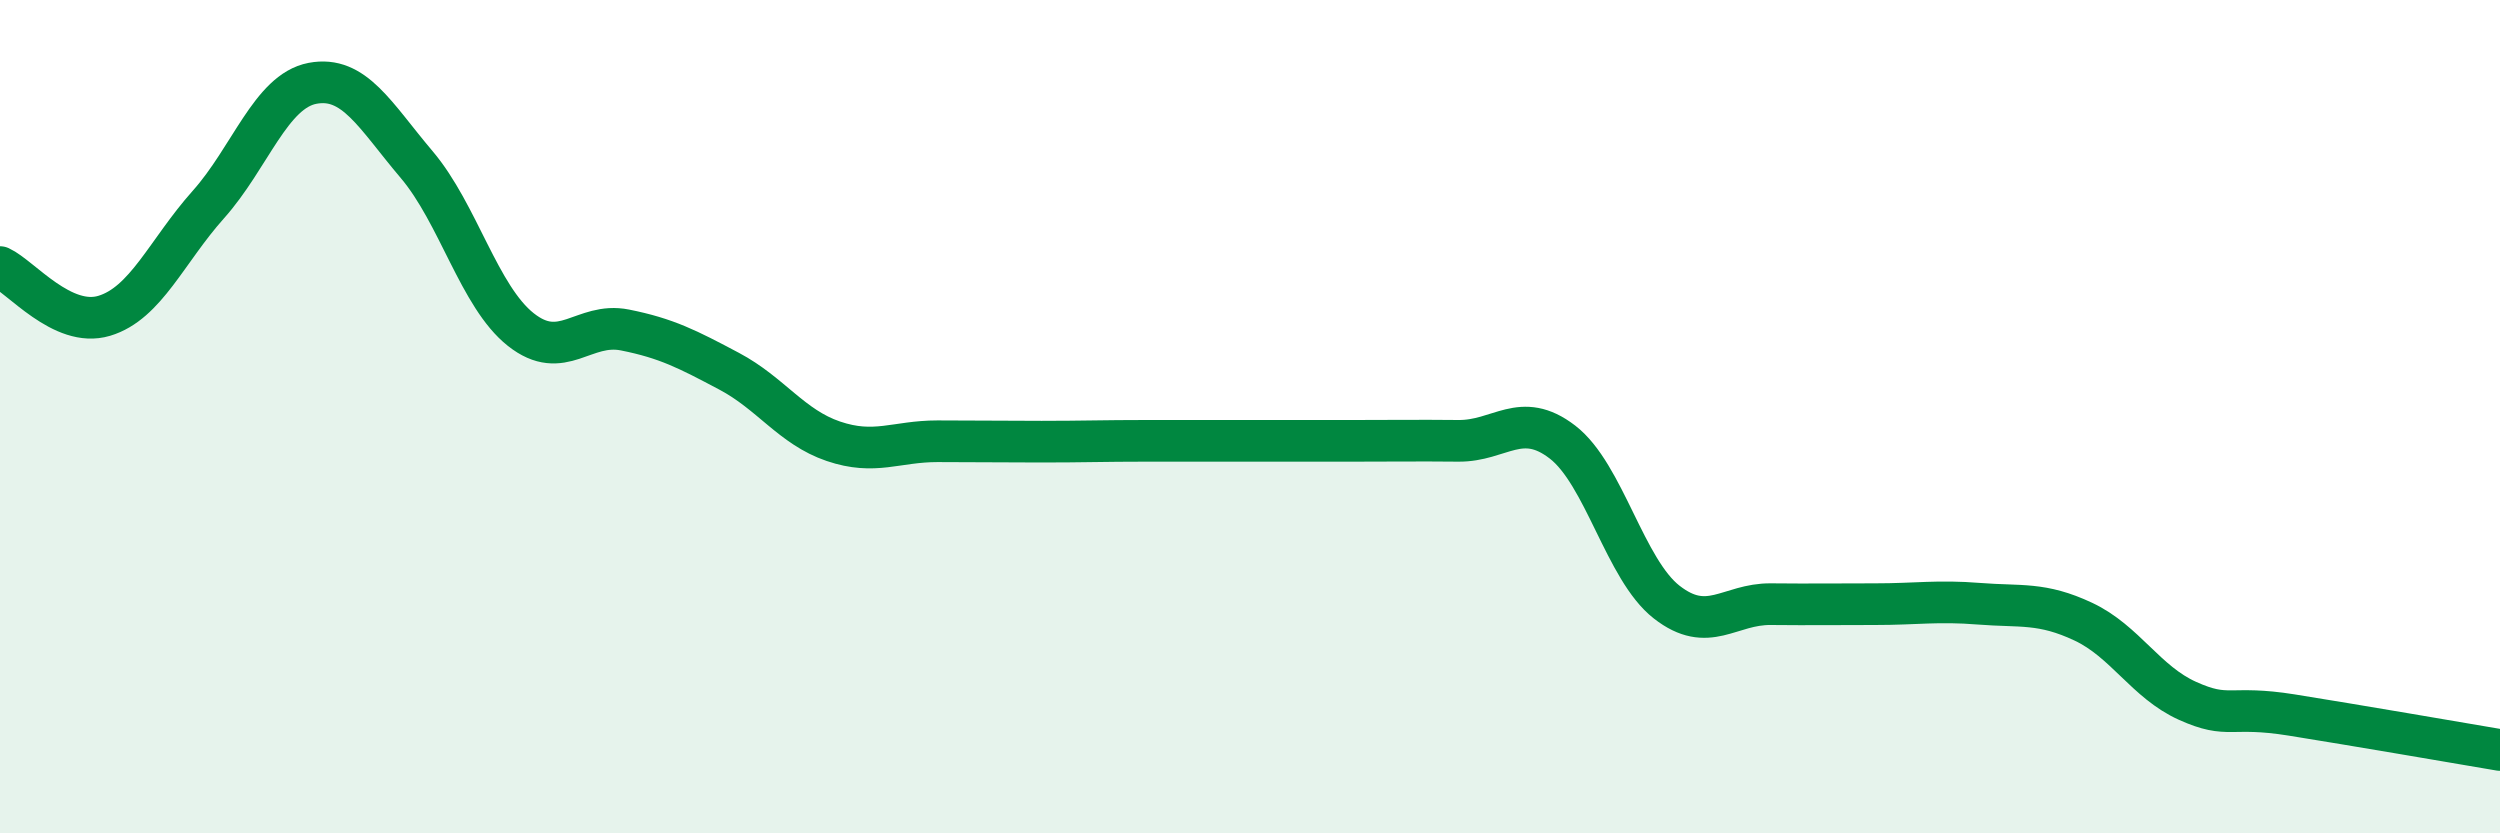 
    <svg width="60" height="20" viewBox="0 0 60 20" xmlns="http://www.w3.org/2000/svg">
      <path
        d="M 0,6.41 C 0.5,6.64 1.5,7.88 2.5,7.58 C 3.5,7.28 4,6.03 5,4.91 C 6,3.79 6.5,2.19 7.5,2 C 8.5,1.81 9,2.77 10,3.95 C 11,5.13 11.5,7.12 12.5,7.91 C 13.5,8.7 14,7.72 15,7.92 C 16,8.12 16.5,8.38 17.5,8.91 C 18.5,9.44 19,10.25 20,10.59 C 21,10.93 21.5,10.59 22.5,10.59 C 23.5,10.59 24,10.6 25,10.6 C 26,10.6 26.5,10.58 27.5,10.58 C 28.5,10.58 29,10.58 30,10.58 C 31,10.58 31.5,10.58 32.5,10.58 C 33.5,10.58 34,10.57 35,10.58 C 36,10.59 36.5,9.84 37.5,10.61 C 38.5,11.38 39,13.67 40,14.45 C 41,15.23 41.5,14.49 42.5,14.5 C 43.5,14.51 44,14.5 45,14.5 C 46,14.5 46.5,14.41 47.5,14.49 C 48.5,14.57 49,14.45 50,14.92 C 51,15.39 51.5,16.37 52.5,16.82 C 53.5,17.27 53.5,16.92 55,17.16 C 56.5,17.4 59,17.83 60,18L60 20L0 20Z"
        fill="#008740"
        opacity="0.1"
        stroke-linecap="round"
        stroke-linejoin="round"
      />
      <path
        d="M 0,6.41 C 0.5,6.64 1.5,7.88 2.5,7.58 C 3.5,7.28 4,6.03 5,4.91 C 6,3.79 6.5,2.19 7.5,2 C 8.5,1.81 9,2.77 10,3.95 C 11,5.13 11.5,7.12 12.5,7.91 C 13.5,8.7 14,7.72 15,7.92 C 16,8.12 16.5,8.38 17.5,8.91 C 18.5,9.44 19,10.25 20,10.59 C 21,10.93 21.5,10.59 22.5,10.59 C 23.5,10.59 24,10.6 25,10.6 C 26,10.6 26.5,10.58 27.5,10.58 C 28.5,10.58 29,10.58 30,10.58 C 31,10.58 31.5,10.58 32.5,10.58 C 33.5,10.58 34,10.57 35,10.58 C 36,10.59 36.5,9.84 37.5,10.61 C 38.5,11.38 39,13.67 40,14.45 C 41,15.23 41.5,14.49 42.5,14.5 C 43.5,14.51 44,14.5 45,14.5 C 46,14.5 46.5,14.41 47.5,14.49 C 48.5,14.57 49,14.45 50,14.92 C 51,15.39 51.5,16.37 52.5,16.82 C 53.5,17.27 53.5,16.92 55,17.16 C 56.5,17.4 59,17.83 60,18"
        stroke="#008740"
        stroke-width="1"
        fill="none"
        stroke-linecap="round"
        stroke-linejoin="round"
      />
    </svg>
  